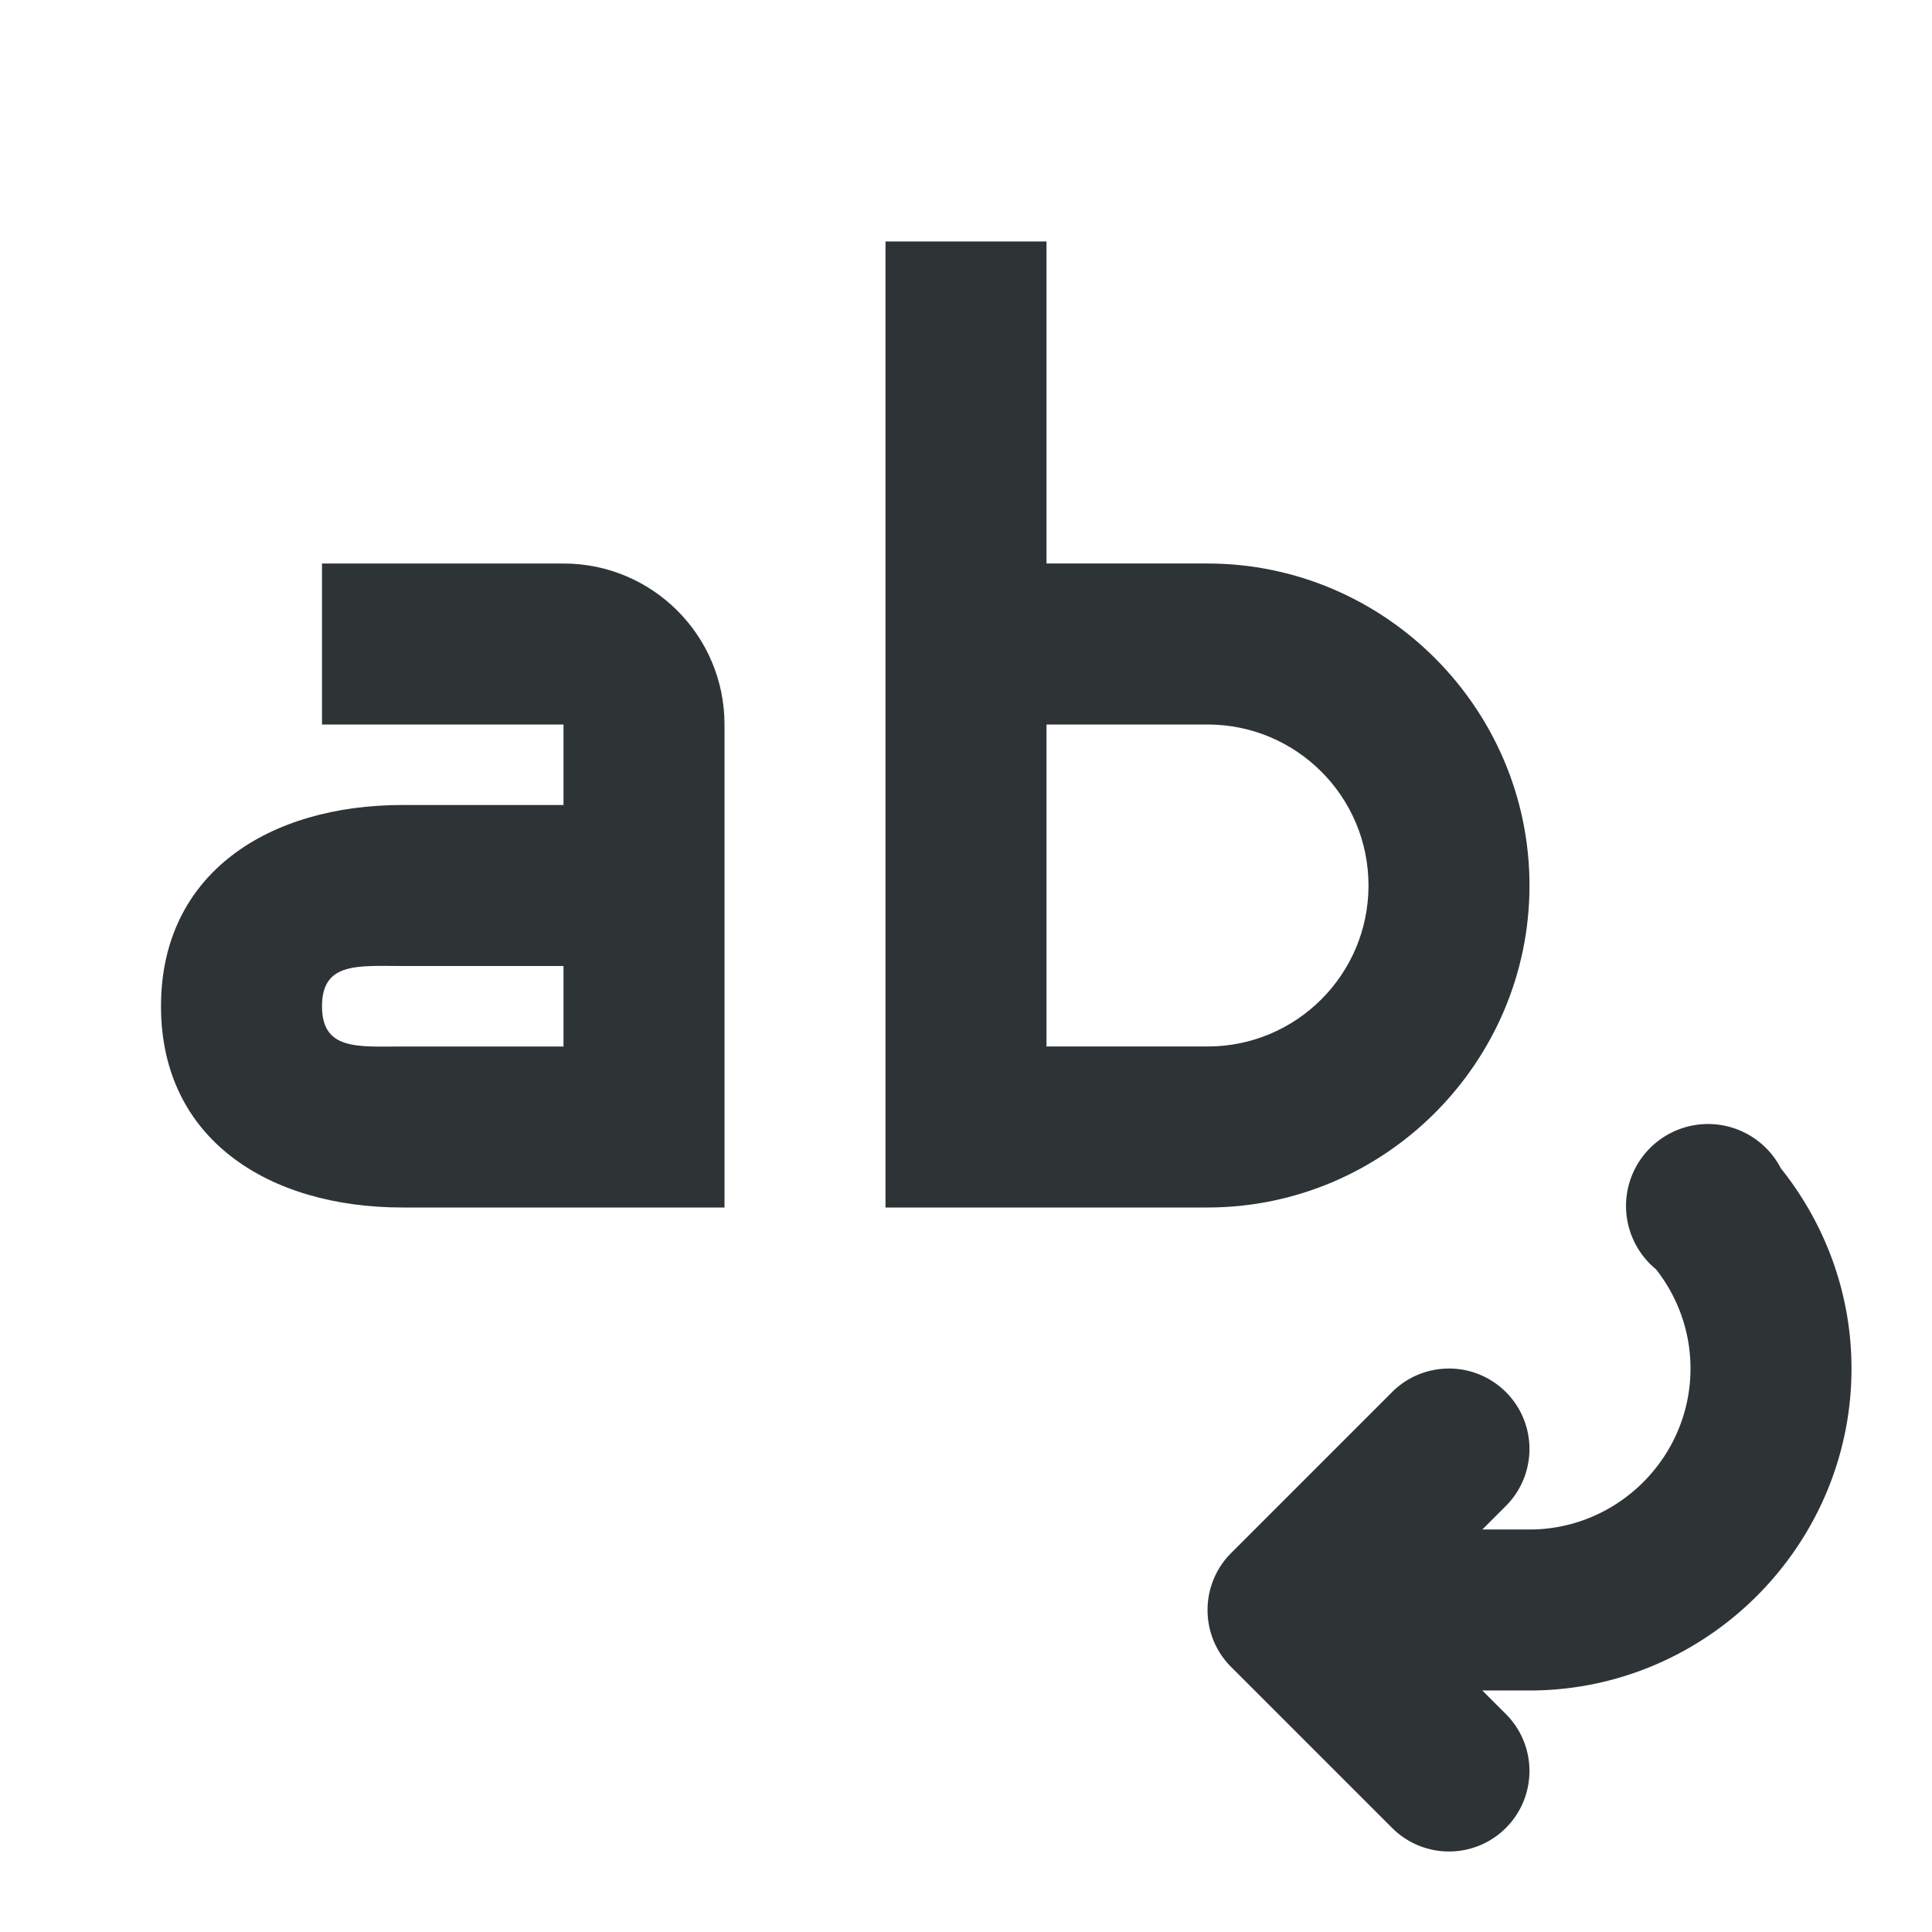 <svg viewBox="0 0 24 24" xmlns="http://www.w3.org/2000/svg"><g fill="#2e3436"><path d="m21.219 13.963a1.019 1.019 0 0 0 -1.02 1.018 1.019 1.019 0 0 0 .373.787c.267.34.428.769.428 1.232 0 1.1-.9 2-2 2h-.586l.293-.293c.39-.391.39-1.024 0-1.414-.391-.39-1.024-.39-1.414 0l-2 2c-.39.391-.39 1.024 0 1.414l2 2c.188.188.442.293.707.293.265-0.0.52-.105.707-.293.39-.391.39-1.024 0-1.414l-.293-.293h.586c2.2 0 4-1.8 4-4 0-.937-.331-1.803-.877-2.486a1.019 1.019 0 0 0 -.904-.551z"/><path d="m11 3v12h.002 1.998 2c2.2 0 4-1.8 4-4s-1.8-4-4-4h-2v-4zm-7 4v2h3v1h-2c-1.657 0-3 .843-3 2.5s1.343 2.5 3 2.5h4v-6c0-1.105-.895-2-2-2zm9 2h2c1.105 0 2 .895 2 2 0 1.105-.895 2-2 2h-2v-1zm-8 3h2v1h-2c-.552 0-1 .052-1-.5s.448-.5 1-.5z"/></g></svg>